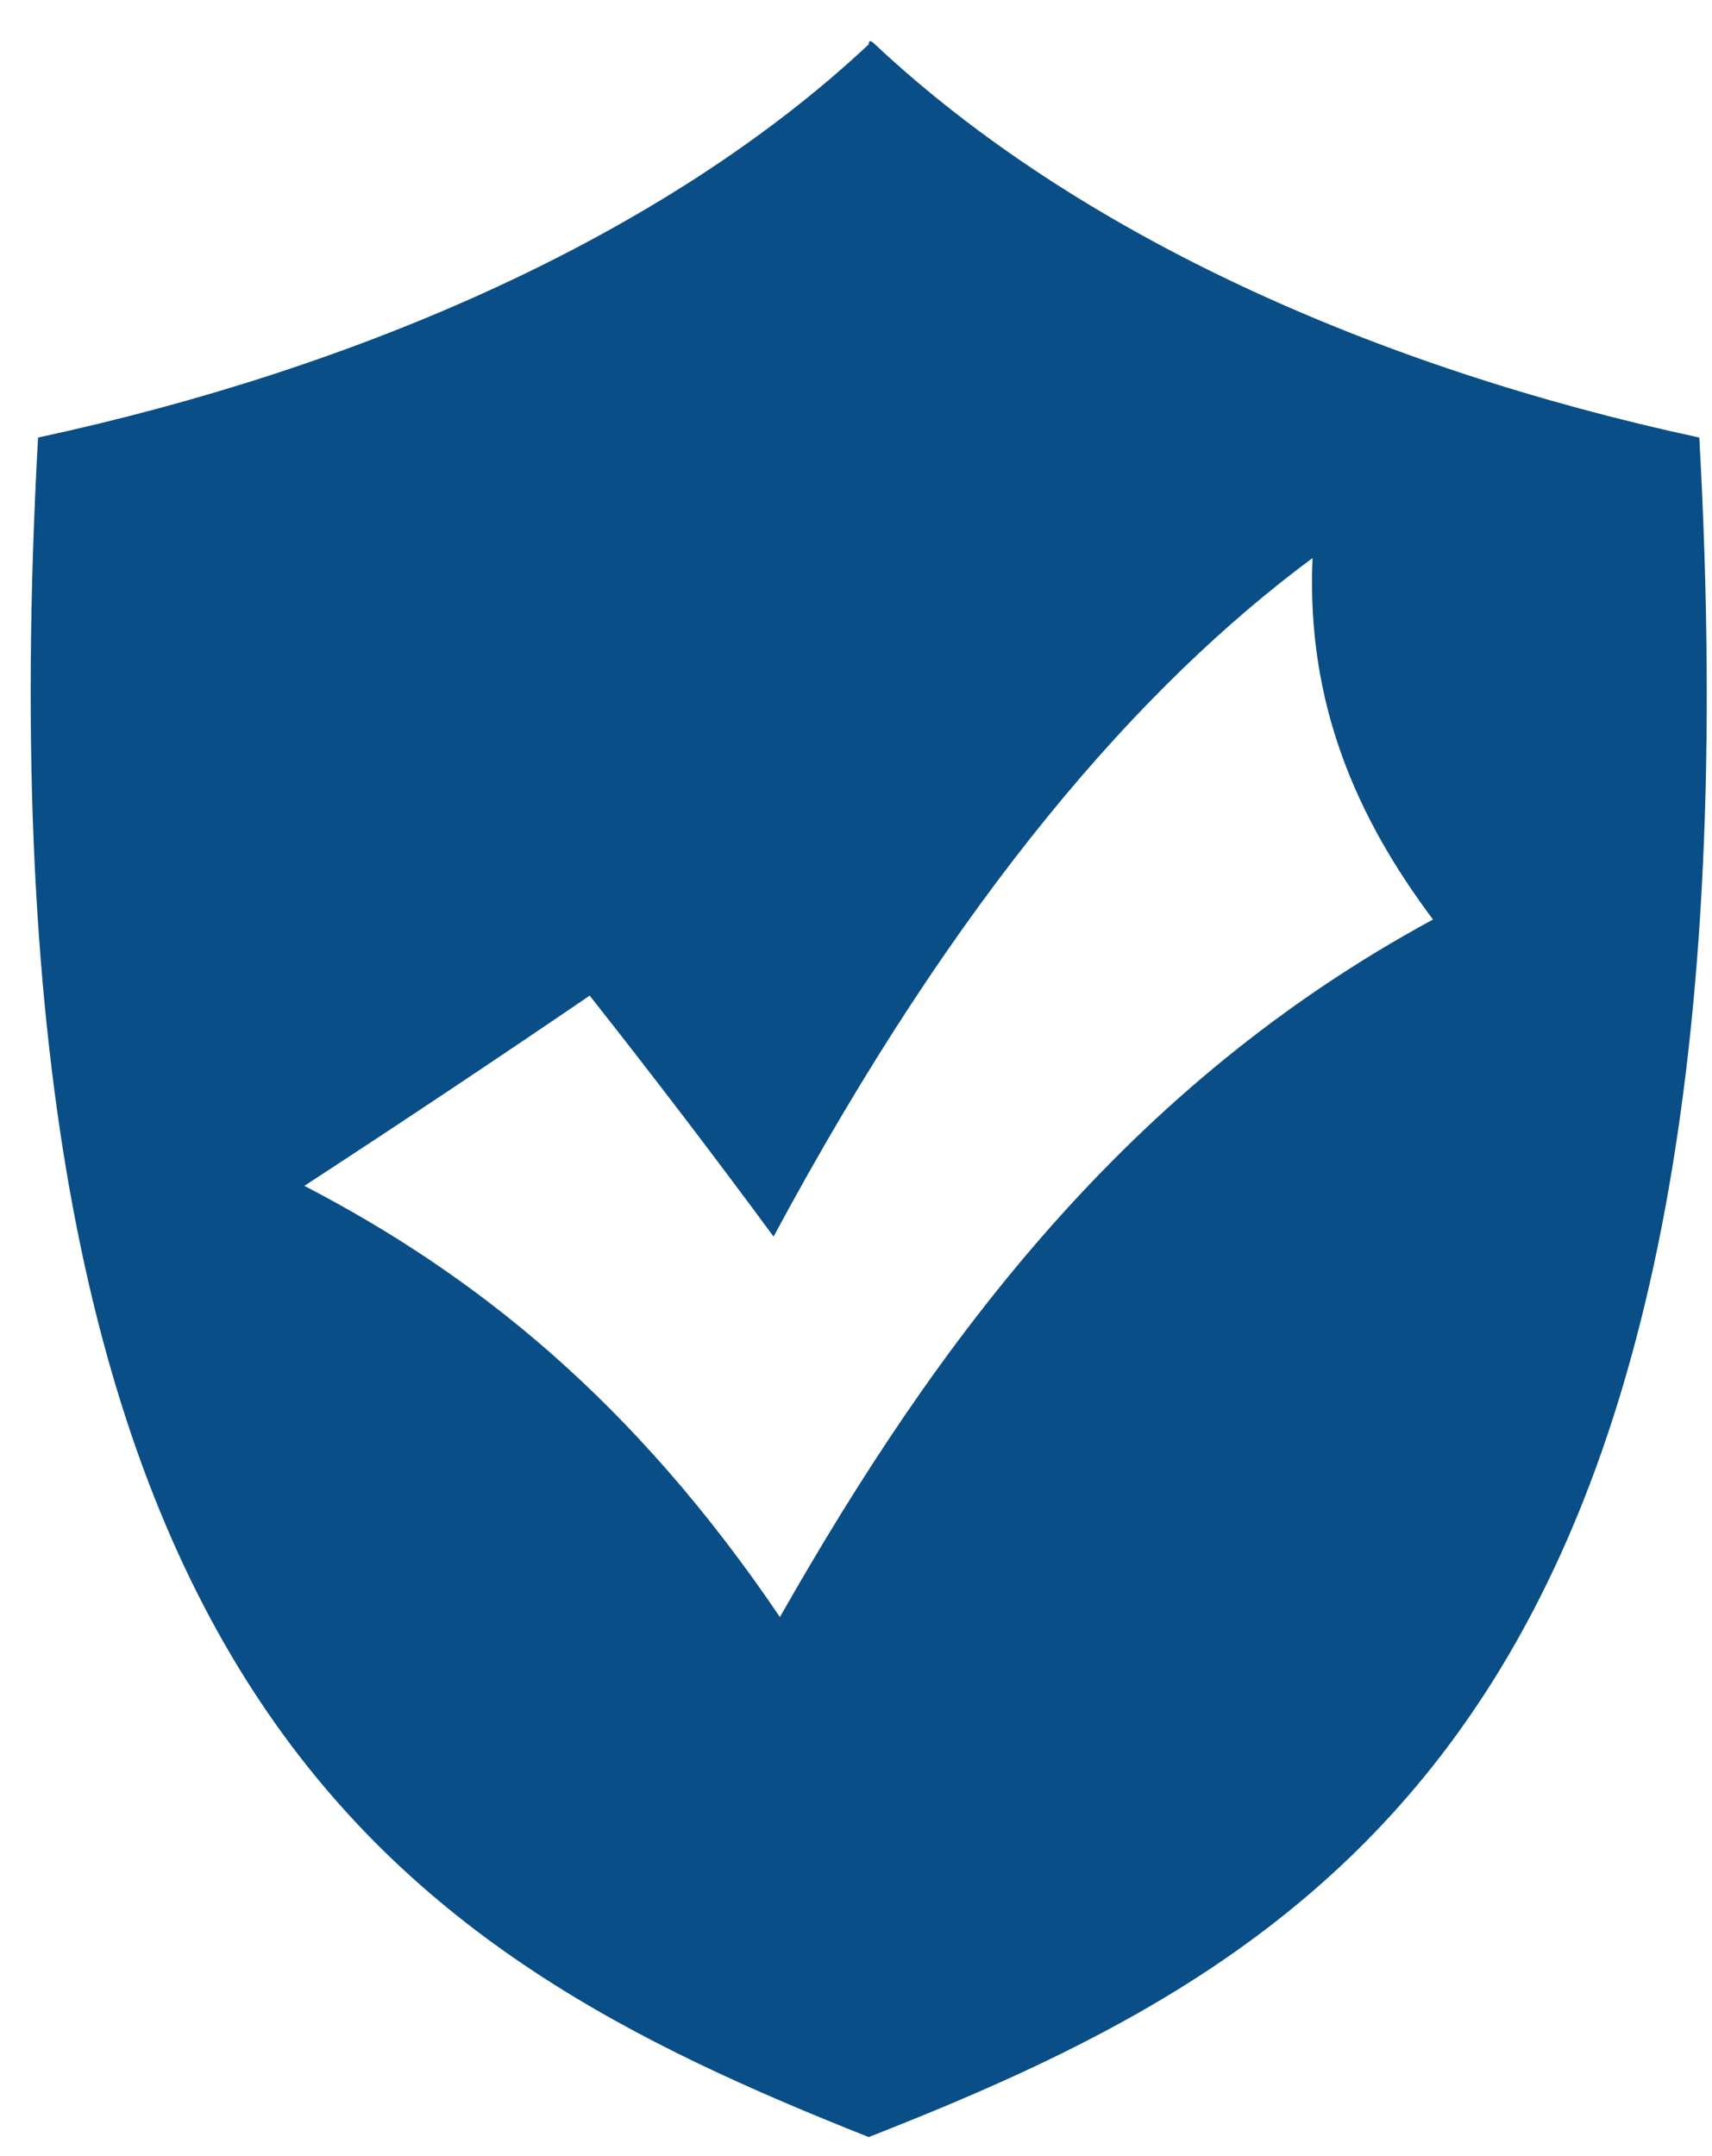 <svg version="1.2" xmlns="http://www.w3.org/2000/svg" viewBox="0 0 27 34" width="27" height="34">
	<title>Path 104</title>
	<style>
		.s0 { fill: #094e86 } 
	</style>
	<path id="Path 104" fill-rule="evenodd" class="s0" d="m13.7 0.7q0-0.1 0.1 0c3.2 3 7.9 5.1 13 6.2 1.1 19.9-5.7 23.9-13.1 26.8-7.3-2.9-14.2-6.9-13.1-26.8 5.1-1.1 9.9-3.2 13.1-6.2zm8.9 13.8c-1.2-1.6-2-3.4-1.9-5.7-2.7 2-5.6 5.3-8.5 10.7q-1.4-1.9-2.9-3.8-2.2 1.5-4.5 3c2.7 1.4 5.2 3.4 7.5 6.8 2.5-4.4 5.5-8.4 10.3-11zm-191.1-11.5h19c1.2 0 2.1 1 2.1 2.2v2h5.1q0.8 0 1.6 0.3 0.7 0.3 1.3 0.9l5 6.7 0.8 1c0.4 0.1 0.6 0.5 0.6 0.8v7.7c0 0.5-0.4 0.9-0.9 0.9h-1.6c-0.6-2.7-3-4.6-5.8-4.6-2.8 0-5.2 1.9-5.7 4.6h-10c-0.5-2.7-2.9-4.6-5.7-4.6-2.8 0-5.2 1.9-5.8 4.6-1.2 0-2.1-1-2.1-2.2v-4.2h-4.7c-0.6 0-1.1-0.5-1.1-1.1 0-0.7 0.5-1.2 1.1-1.2h4.7v-3h-8.5c-0.7 0-1.2-0.5-1.2-1.1 0-0.6 0.5-1.2 1.2-1.2h8.5v-2.7h-3.3c-0.7 0-1.2-0.5-1.2-1.1 0-0.7 0.5-1.2 1.2-1.2h3.3v-1.3c0-1.2 0.9-2.2 2.1-2.2zm27.2 19.2c2.5 0 4.6 2 4.6 4.5 0 2.6-2.1 4.6-4.6 4.6-2.5 0-4.5-2-4.5-4.6 0-2.5 2-4.5 4.5-4.5zm-2.1 4.5c0 1.2 1 2.2 2.1 2.2 1.2 0 2.1-1 2.1-2.2 0-1.1-0.9-2.1-2.1-2.1-1.1 0-2.1 1-2.1 2.1zm-19.3-4.5c2.5 0 4.5 2 4.5 4.5 0 2.6-2 4.6-4.5 4.6-2.5 0-4.6-2-4.6-4.6 0-2.5 2.1-4.5 4.6-4.5zm-2.1 4.5c0 1.2 0.9 2.2 2.1 2.2 1.1 0 2.1-1 2.1-2.2 0-1.1-1-2.1-2.1-2.1-1.2 0-2.1 1-2.1 2.1zm17.4-17.2v6.5h11.4l-5.2-6.1q-0.1-0.2-0.4-0.3-0.3-0.1-0.7-0.1z"/>
</svg>